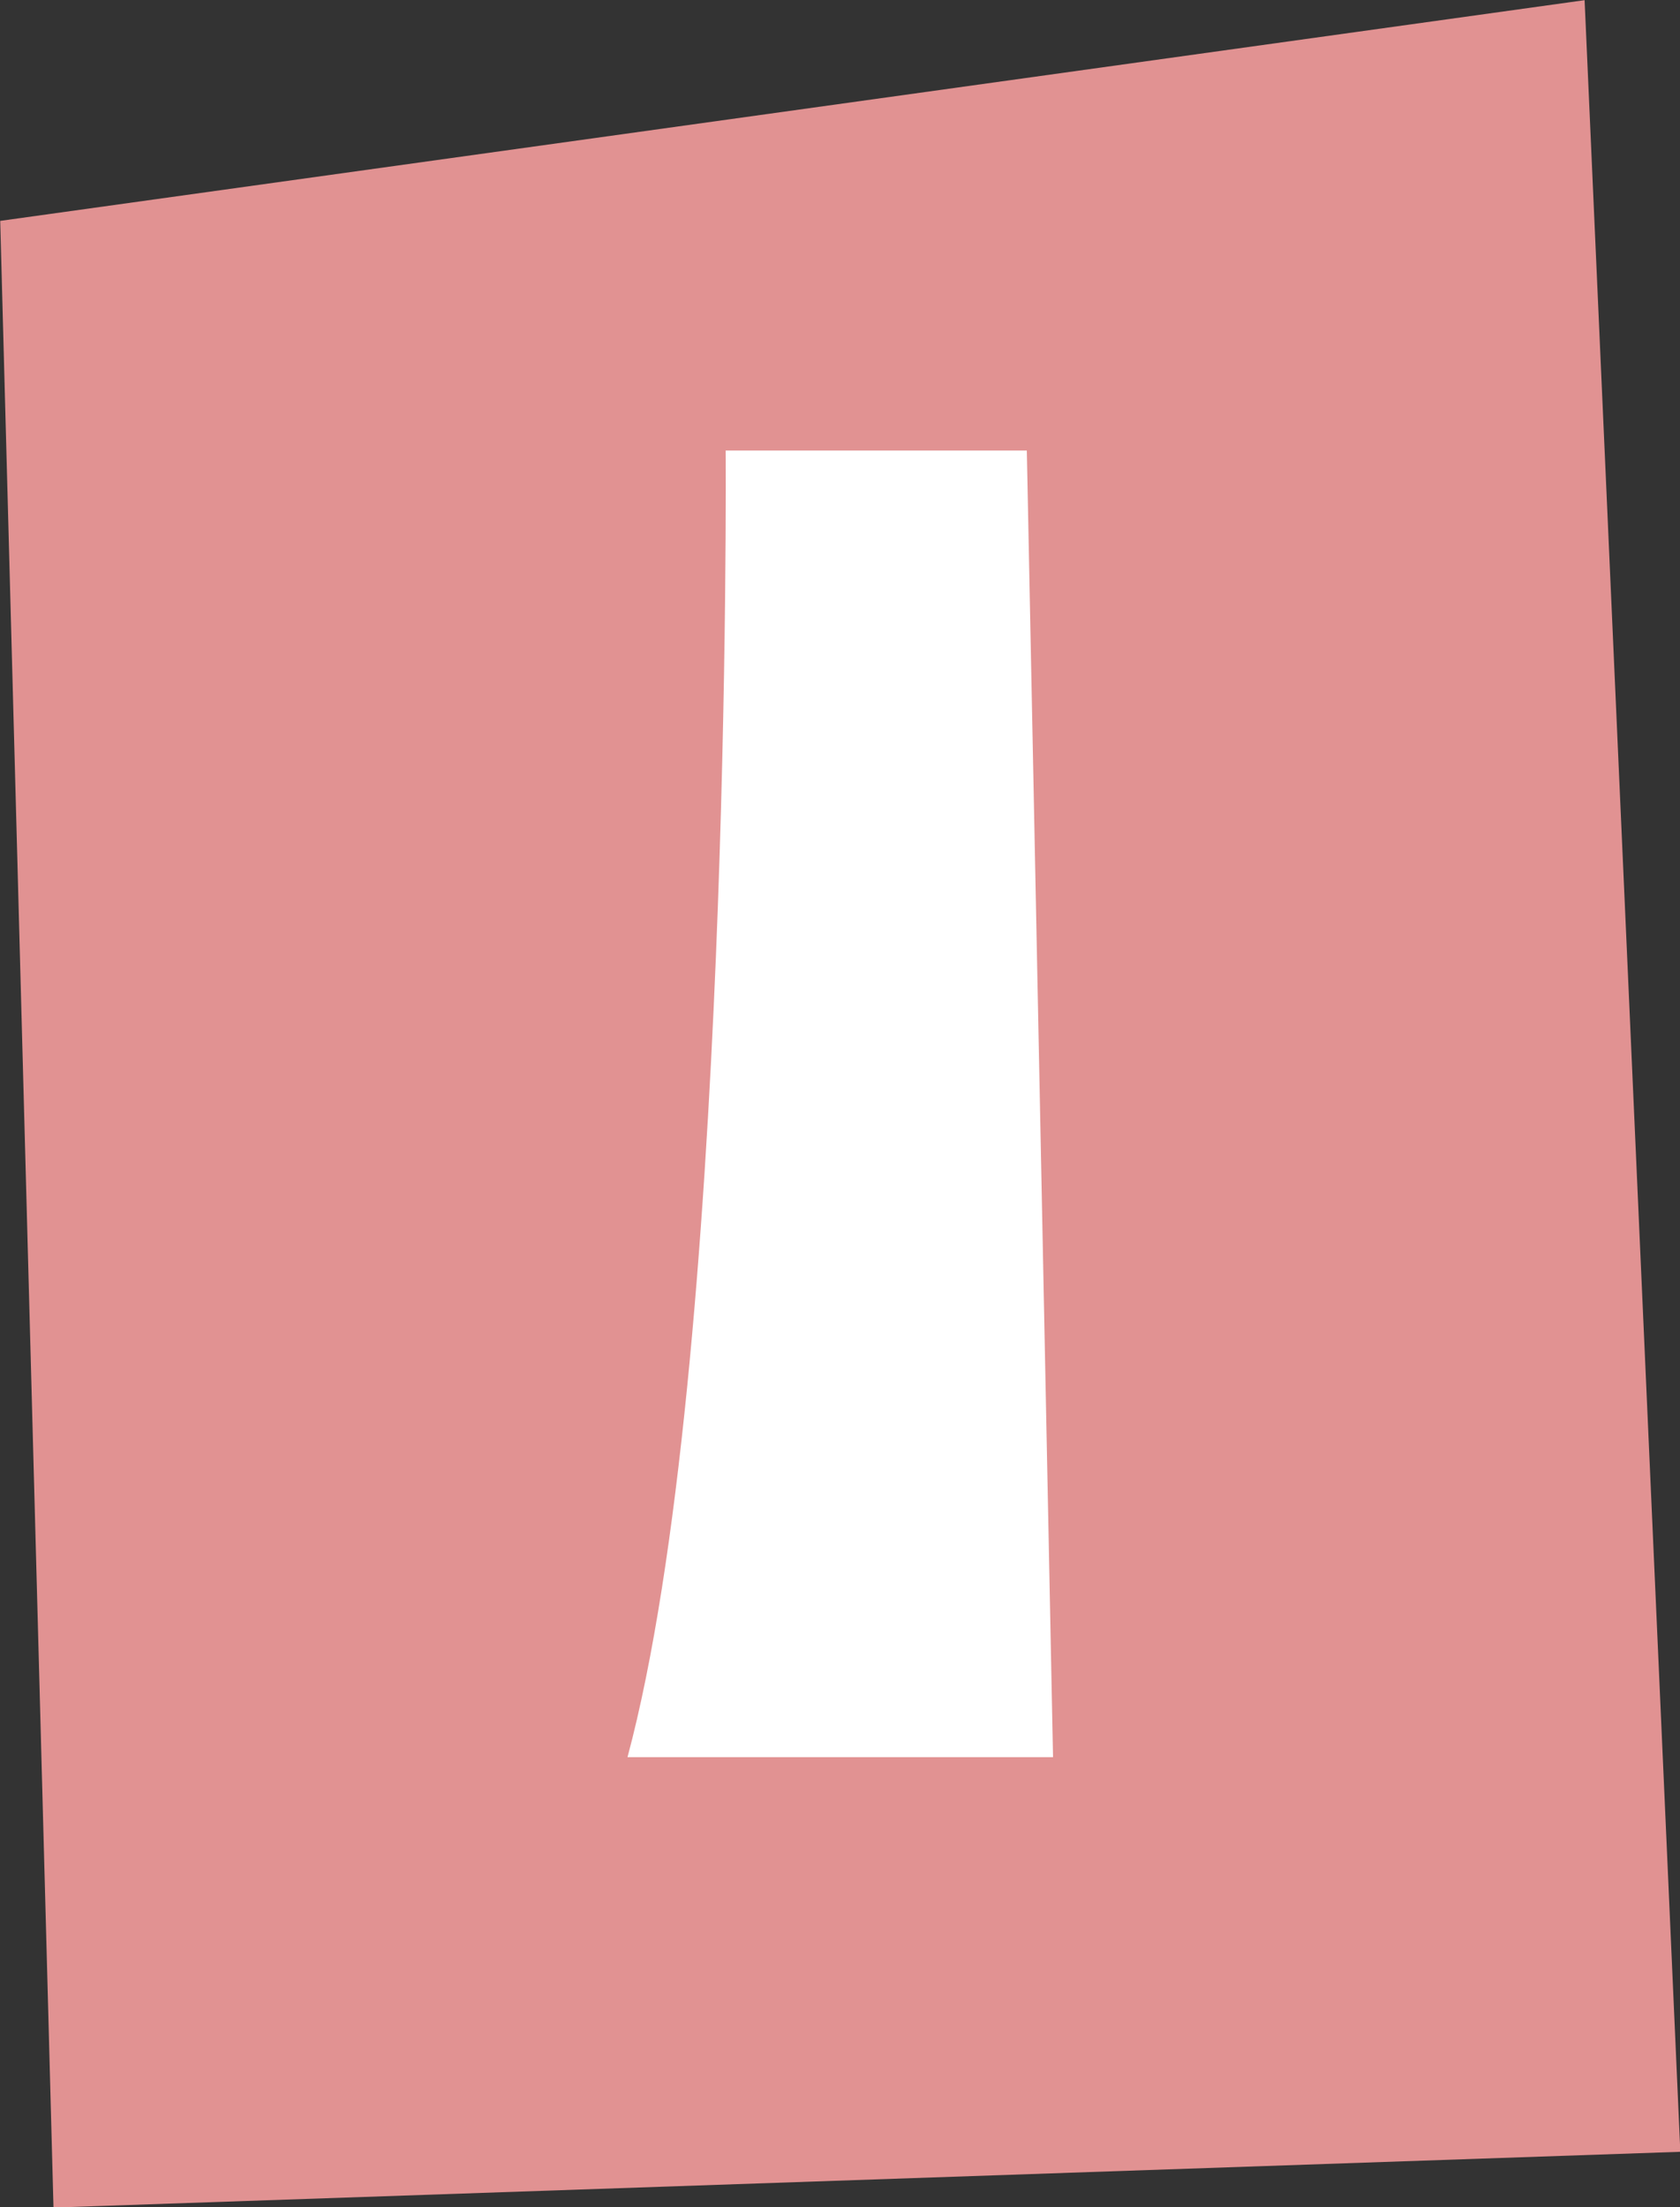 <?xml version="1.0" encoding="UTF-8" standalone="no"?><svg xmlns="http://www.w3.org/2000/svg" xmlns:xlink="http://www.w3.org/1999/xlink" fill="#000000" height="409.1" preserveAspectRatio="xMidYMid meet" version="1" viewBox="94.2 45.4 311.5 409.1" width="311.5" zoomAndPan="magnify"><rect x="94.2" y="45.4" width="311.5" height="409.1" fill="#333333" stroke="none"/><g><g id="change1_1"><path d="M104.12 454.57L405.76 444.23 388.01 45.43 94.24 86.34z" fill="#e19292"/></g><g id="change2_1"><path d="M210.55,371.09h78.9l-4.86-242.18h-55.84C228.76,128.91,229.97,298.65,210.55,371.09z" fill="#ffffff"/></g></g></svg>